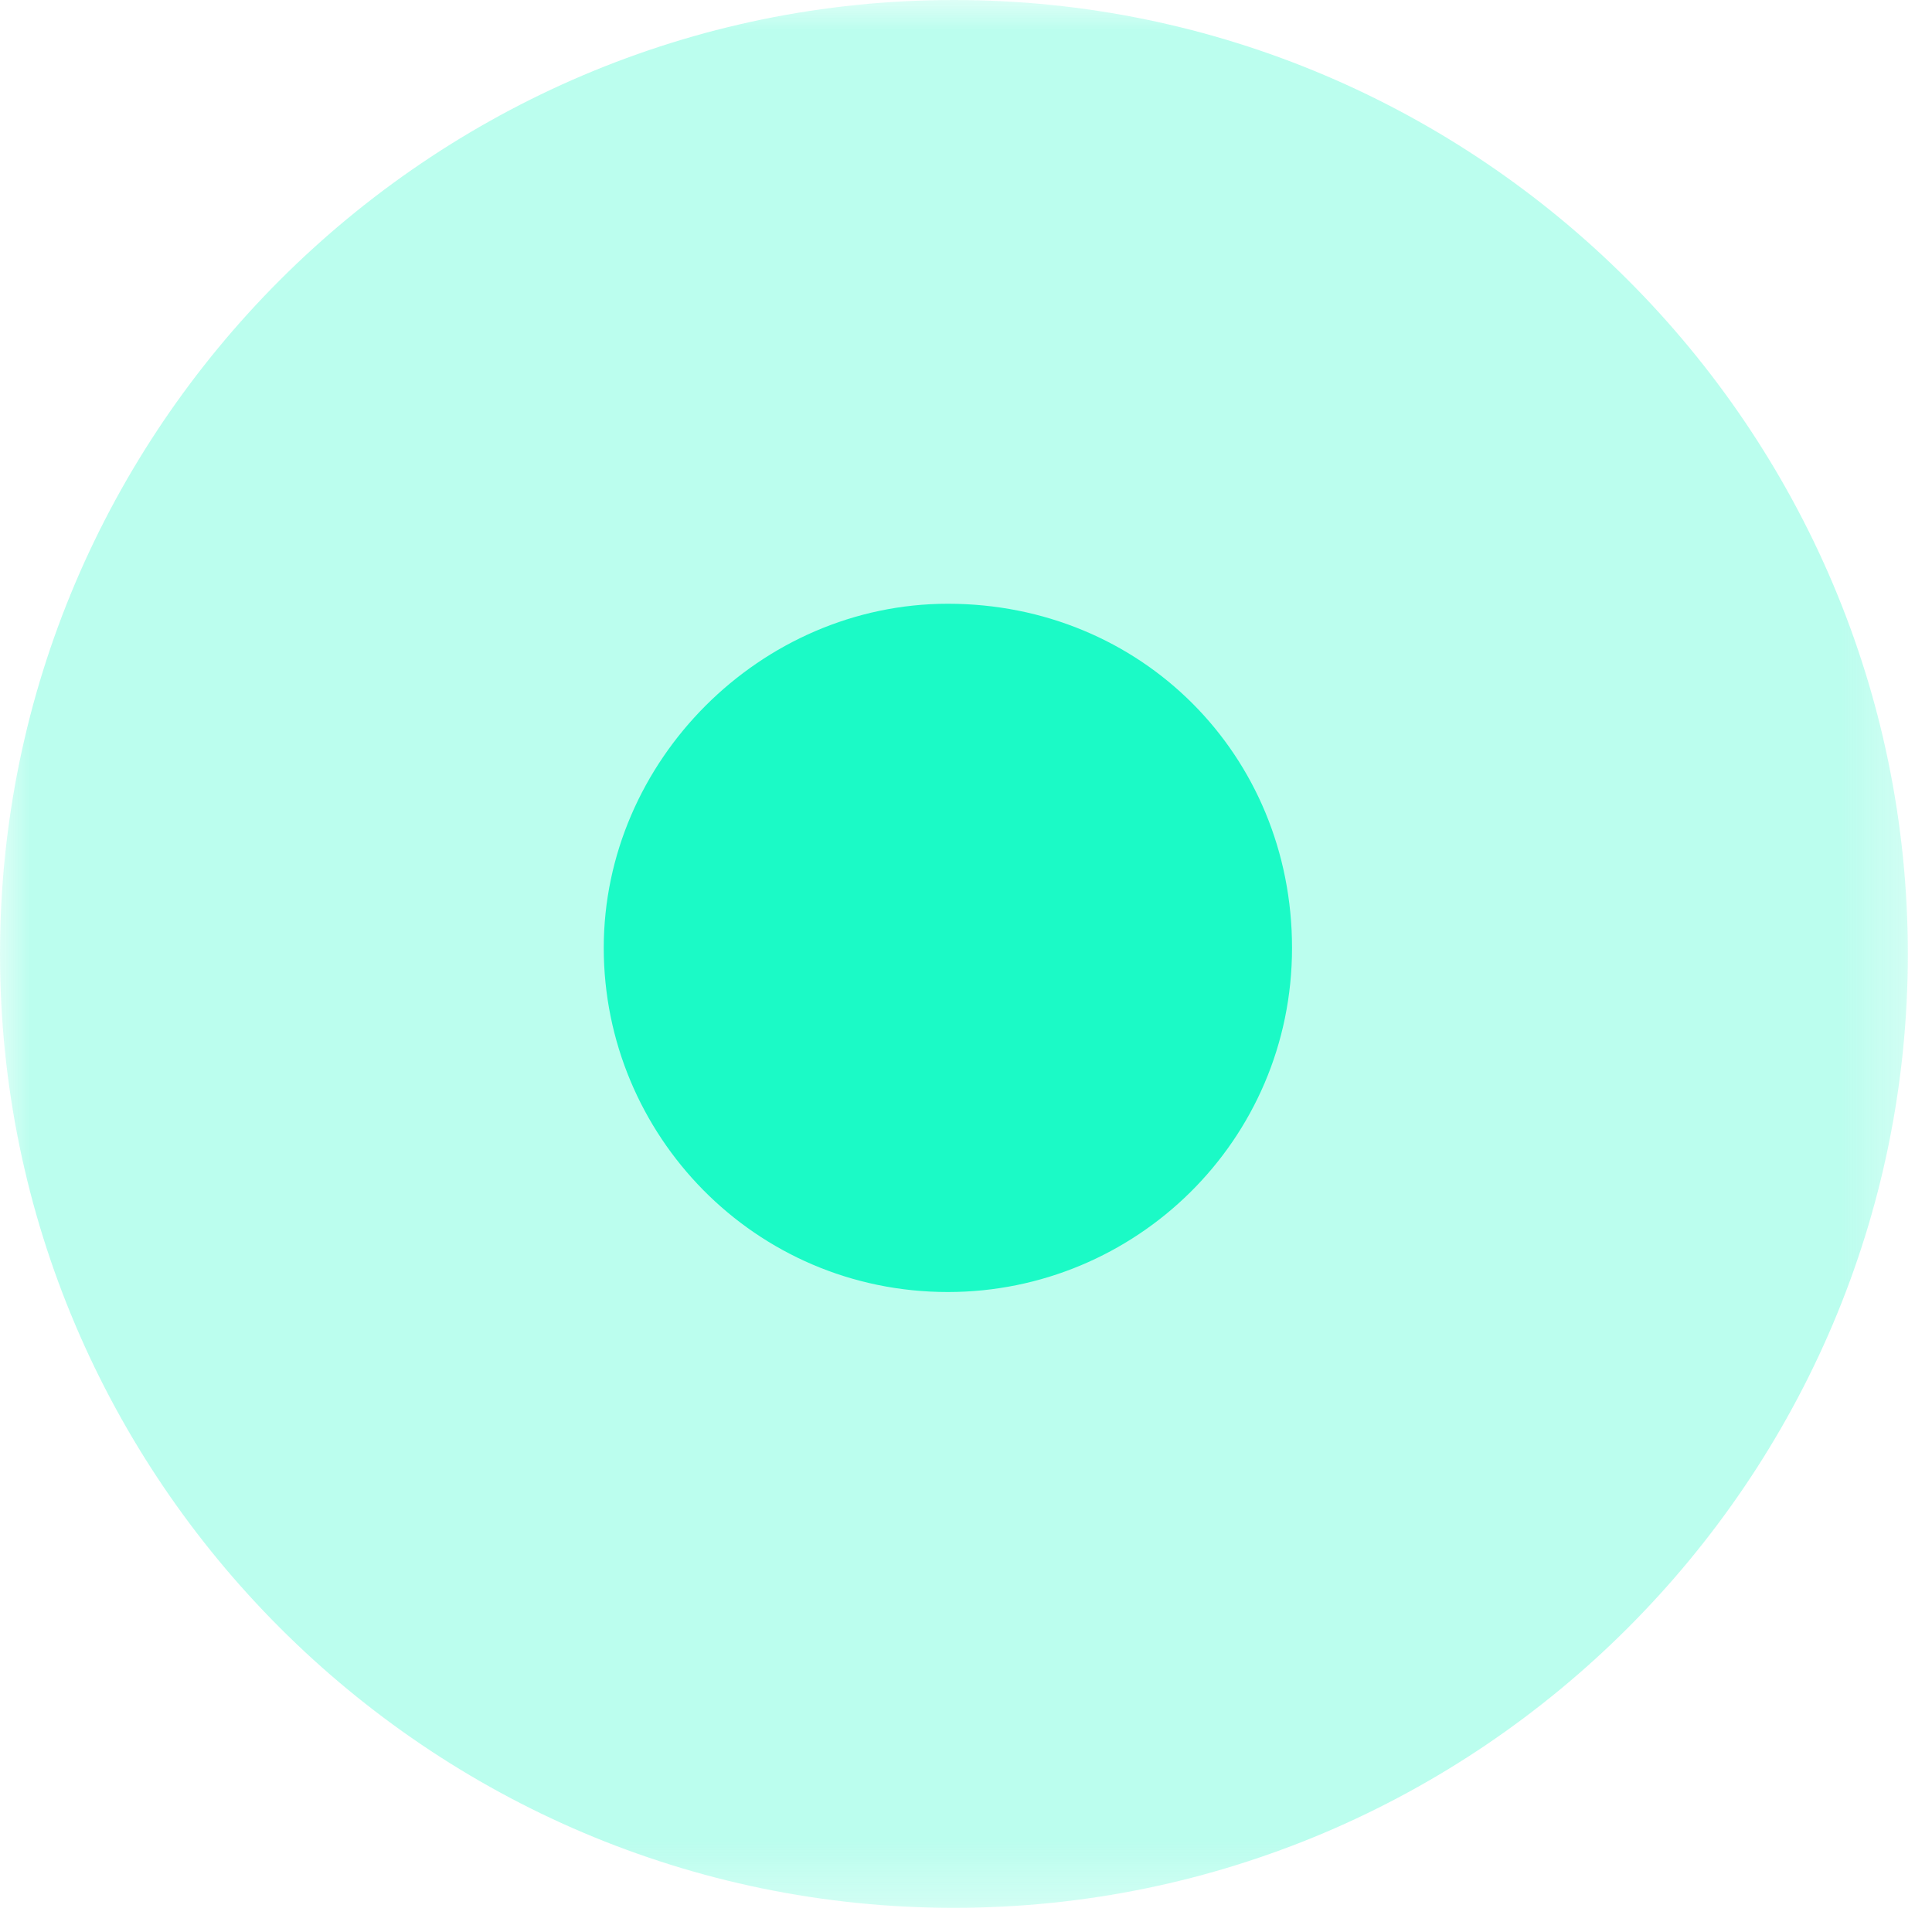 <?xml version="1.0" encoding="UTF-8"?> <svg xmlns="http://www.w3.org/2000/svg" width="32" height="32" viewBox="0 0 32 32" fill="none"><g opacity="0.3"><mask id="mask0_33_78" style="mask-type:luminance" maskUnits="userSpaceOnUse" x="0" y="0" width="32" height="32"><path d="M31.7 0H0V31.7H31.7V0Z" fill="white"></path></mask><g mask="url(#mask0_33_78)"><path d="M31.6 15.8C31.6 24.5 24.5 31.6 15.8 31.6C7.1 31.6 0 24.5 0 15.8C0 7.1 7.1 0 15.8 0C24.5 0 31.6 7.1 31.6 15.8Z" fill="#1BFAC6"></path></g></g><path d="M21.4 15.7C21.4 18.9 18.8 21.4 15.7 21.4C12.5 21.4 10 18.8 10 15.7C10 12.6 12.6 10 15.7 10C18.9 10 21.4 12.5 21.4 15.7Z" fill="#1BFAC6"></path></svg> 